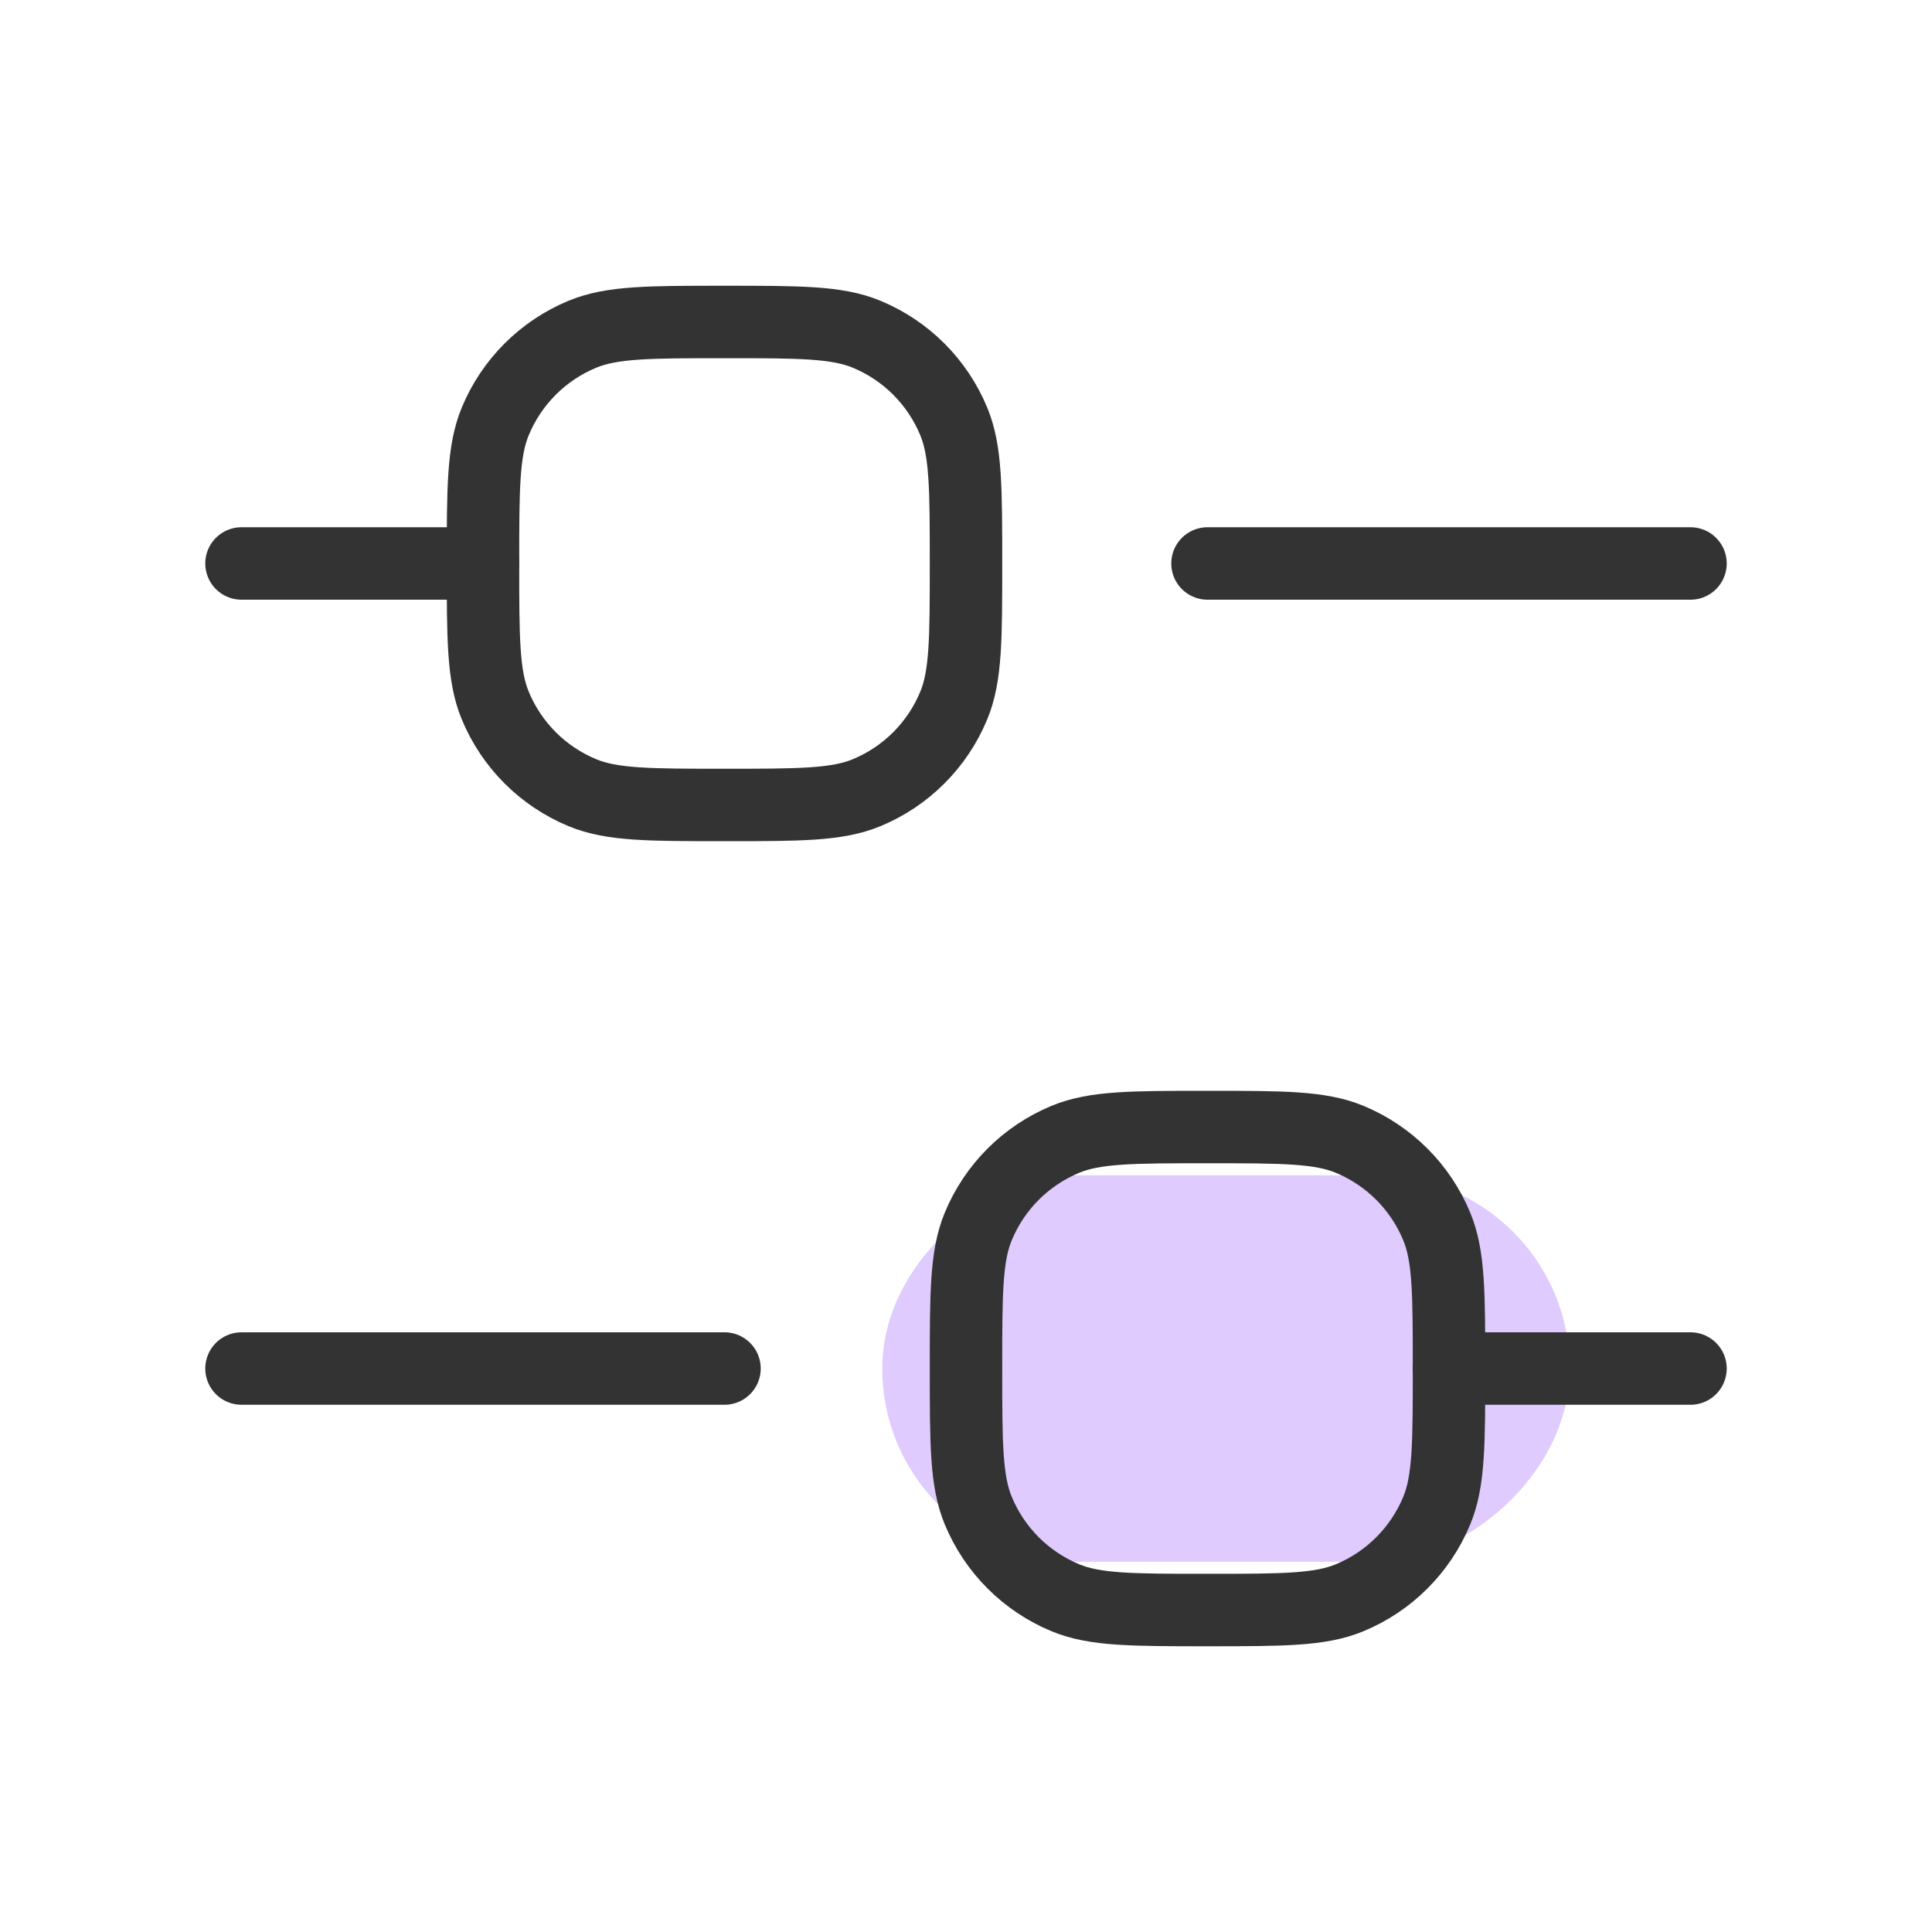 <svg width="40" height="40" viewBox="0 0 40 40" fill="none" xmlns="http://www.w3.org/2000/svg">
<rect x="32.5" y="24.334" width="8" height="14.234" rx="4" transform="rotate(90 32.5 24.334)" fill="#DFCBFE"/>
<path d="M5 11.666H10" stroke="#333333" stroke-width="1.5" stroke-linecap="round" stroke-linejoin="round"/>
<path d="M5 28.334H15" stroke="#333333" stroke-width="1.5" stroke-linecap="round" stroke-linejoin="round"/>
<path d="M30 28.334H35" stroke="#333333" stroke-width="1.5" stroke-linecap="round" stroke-linejoin="round"/>
<path d="M25 11.666H35" stroke="#333333" stroke-width="1.5" stroke-linecap="round" stroke-linejoin="round"/>
<path d="M10 11.666C10 10.113 10 9.336 10.254 8.724C10.592 7.907 11.241 7.258 12.058 6.92C12.67 6.666 13.447 6.666 15 6.666C16.553 6.666 17.33 6.666 17.942 6.92C18.759 7.258 19.408 7.907 19.746 8.724C20 9.336 20 10.113 20 11.666C20 13.219 20 13.996 19.746 14.608C19.408 15.425 18.759 16.074 17.942 16.412C17.33 16.666 16.553 16.666 15 16.666C13.447 16.666 12.67 16.666 12.058 16.412C11.241 16.074 10.592 15.425 10.254 14.608C10 13.996 10 13.219 10 11.666Z" stroke="#333333" stroke-width="1.5"/>
<path d="M20 28.334C20 26.781 20 26.004 20.254 25.392C20.592 24.575 21.241 23.926 22.058 23.588C22.67 23.334 23.447 23.334 25 23.334C26.553 23.334 27.33 23.334 27.942 23.588C28.759 23.926 29.408 24.575 29.746 25.392C30 26.004 30 26.781 30 28.334C30 29.887 30 30.664 29.746 31.276C29.408 32.093 28.759 32.742 27.942 33.08C27.33 33.334 26.553 33.334 25 33.334C23.447 33.334 22.67 33.334 22.058 33.08C21.241 32.742 20.592 32.093 20.254 31.276C20 30.664 20 29.887 20 28.334Z" stroke="#333333" stroke-width="1.5"/>
</svg>
